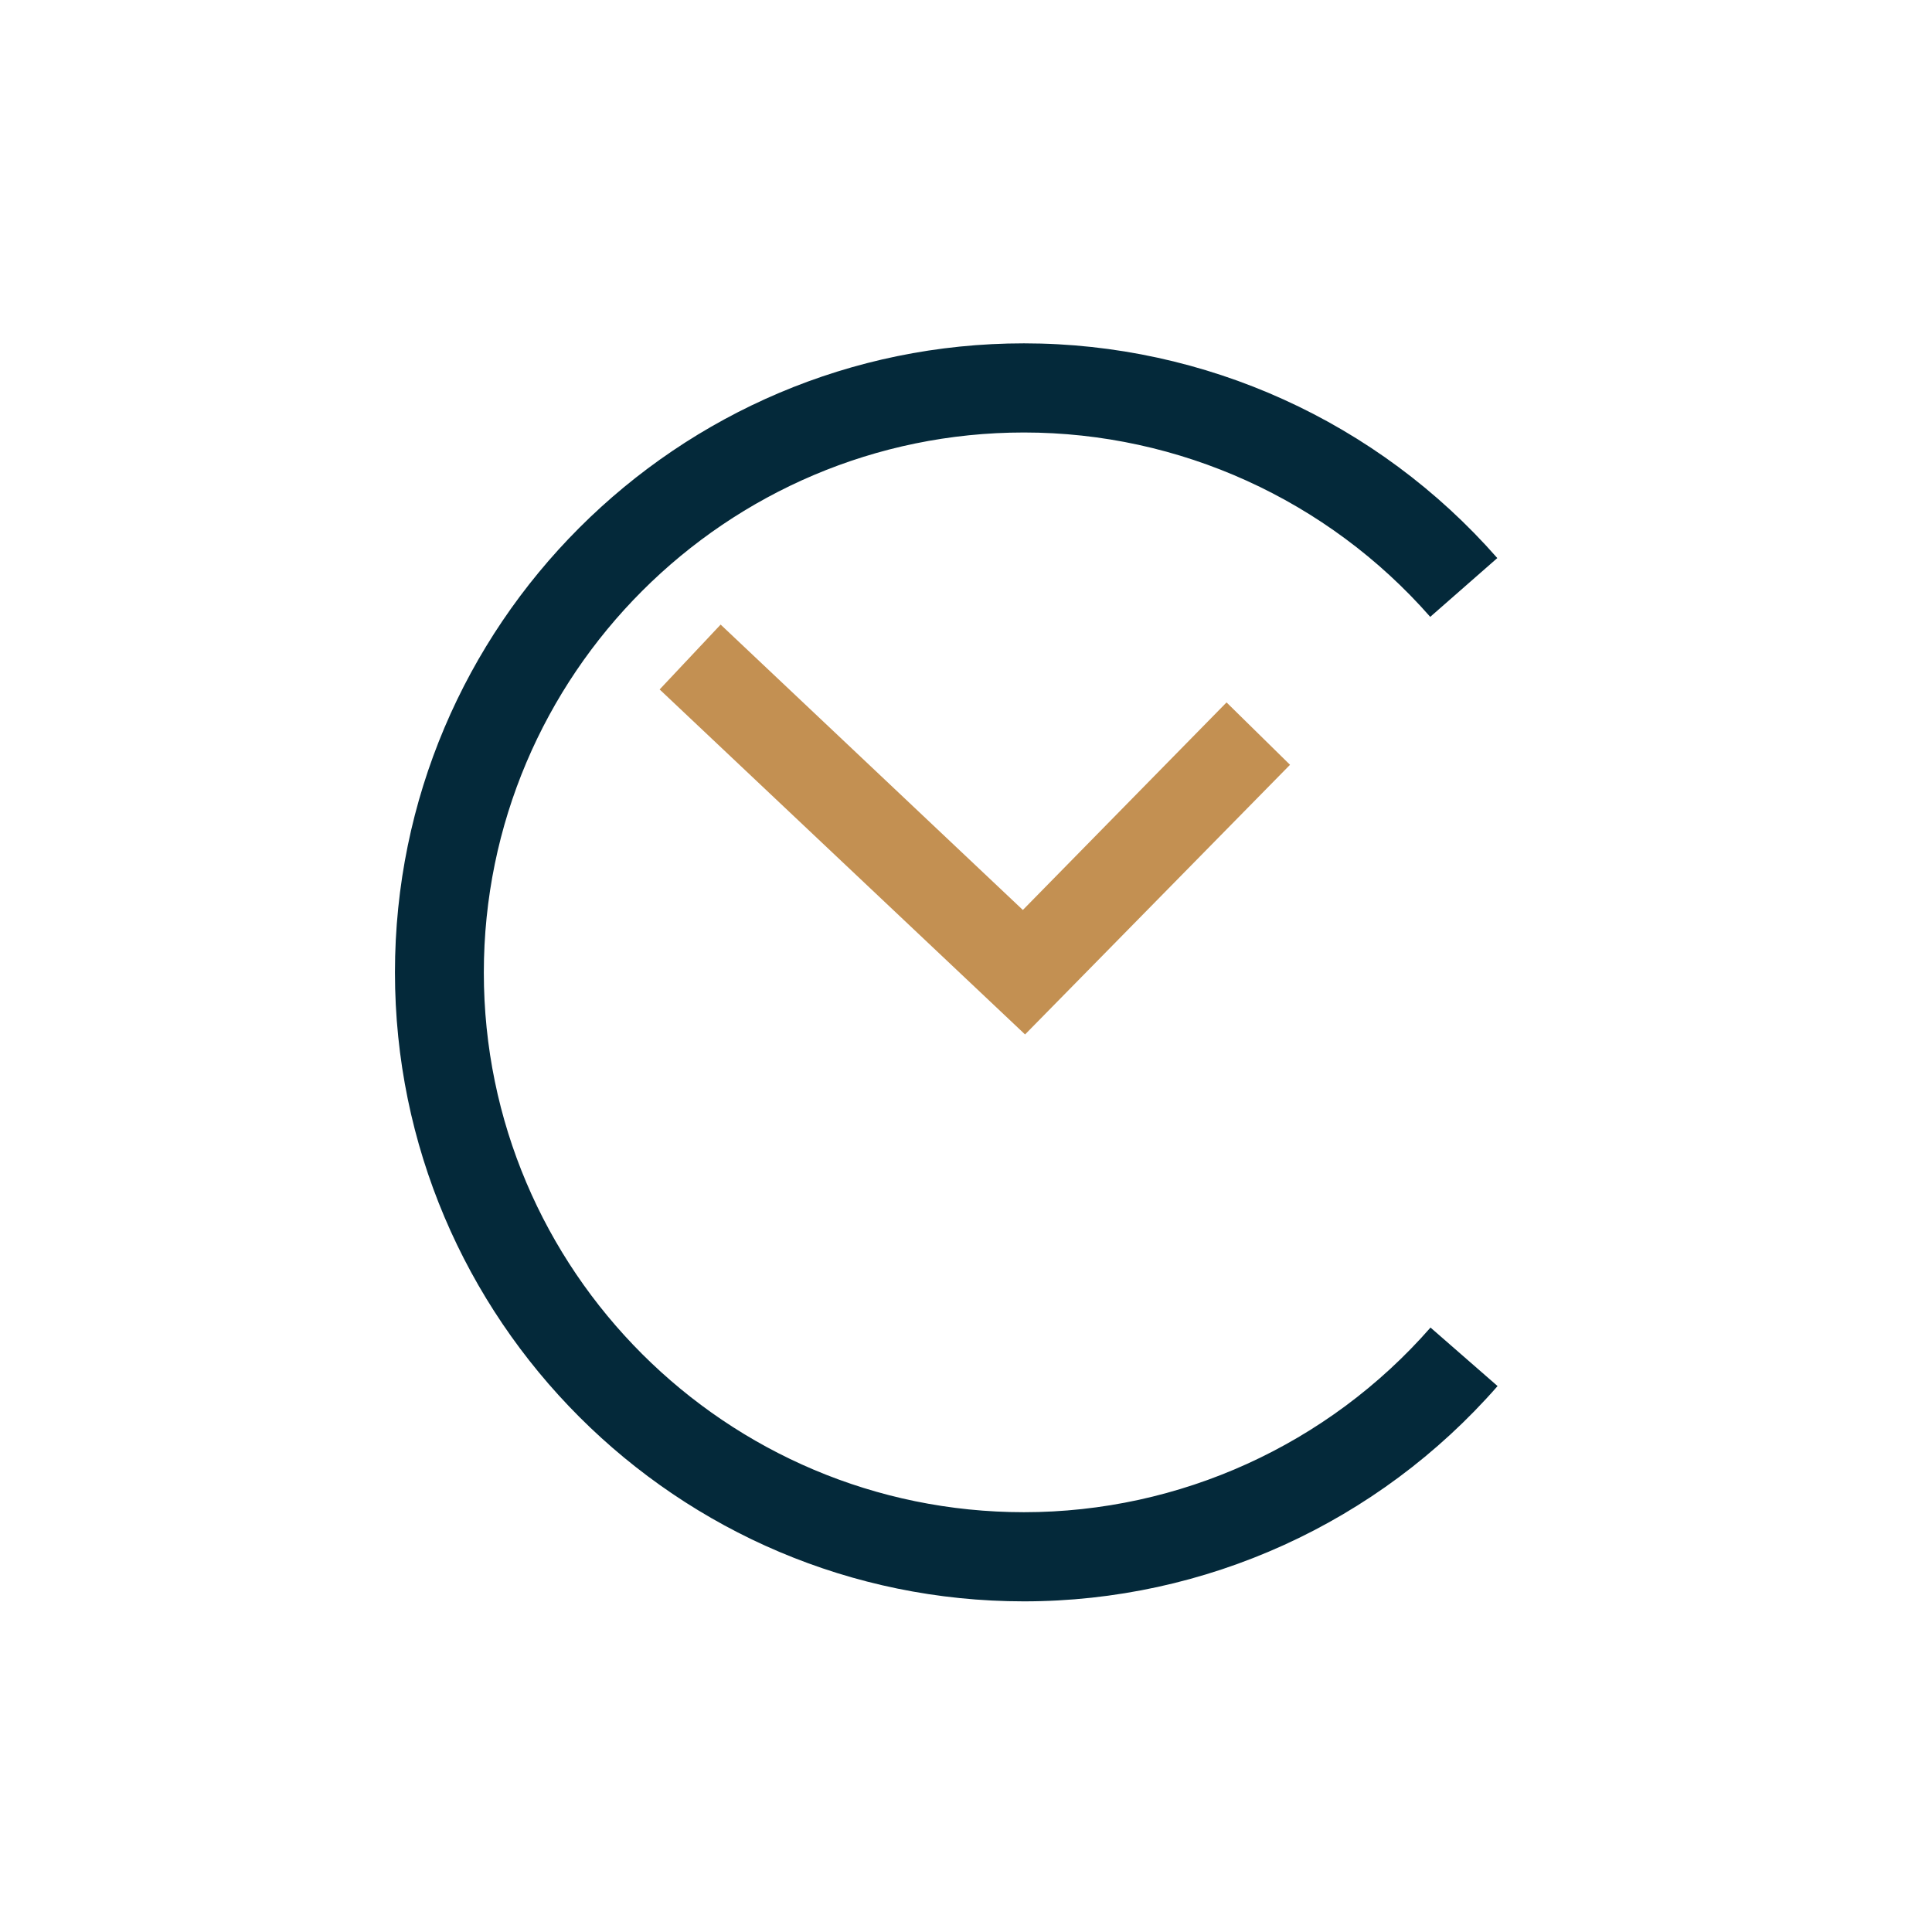 <svg version="1.0" id="Ebene_1" xmlns="http://www.w3.org/2000/svg" xmlns:xlink="http://www.w3.org/1999/xlink" width="700" height="700" viewBox="0 0 700 700" style="enable-background:new 0 0 700 700;"><style>.st0{fill:#C39052;}
.st1{fill:#04293A;}</style><g><polygon class="st0" points="371.4,374.8 239,249.8 261.1,226.3 370.6,329.7 444.4,254.5 467.4,277.1"/><path class="st1" d="M371 580.2c-125.7.0-227.9-102.2-227.9-227.9S245.3 124.4 371 124.4c65.7.0 128.2 28.4 171.5 77.8l-24.3 21.3c-37.2-42.4-90.9-66.8-147.2-66.8-107.9.0-195.7 87.8-195.7 195.7S263.1 547.9 371 547.9c56.4.0 110.1-24.4 147.3-66.9l24.3 21.2C499.2 551.8 436.7 580.2 371 580.2z"/></g></svg>